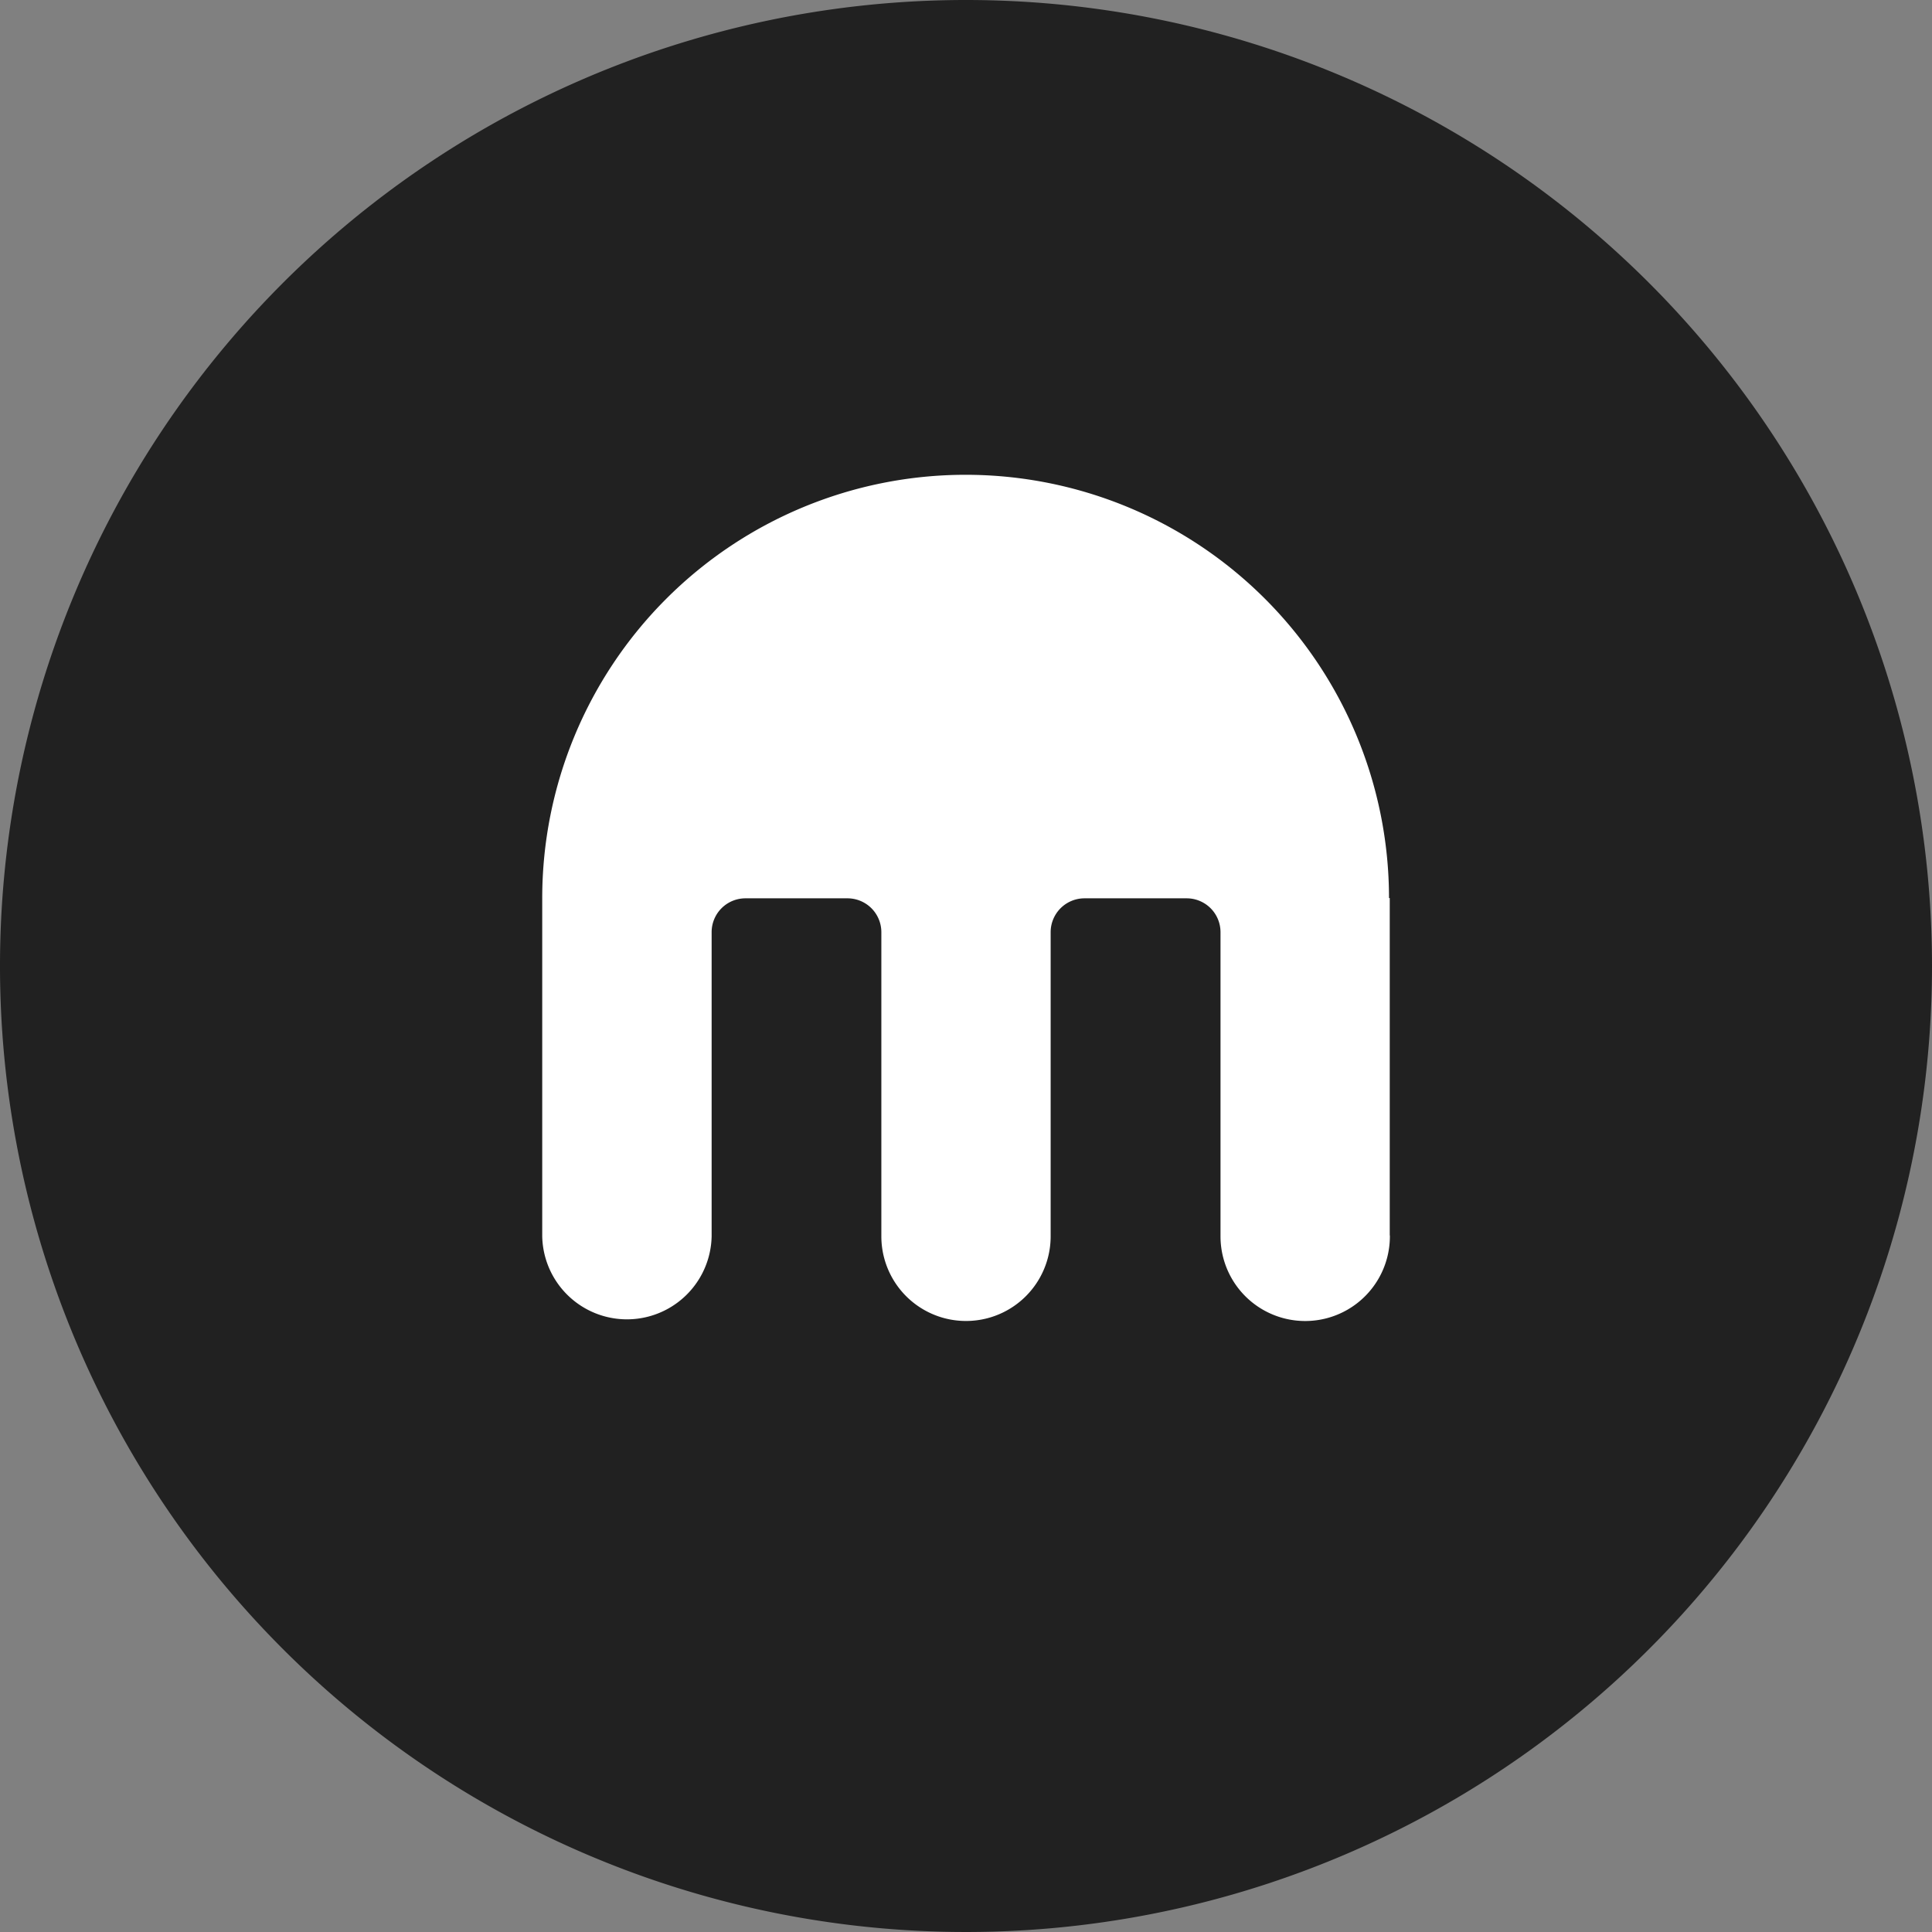 <svg xmlns="http://www.w3.org/2000/svg" width="55.552" height="55.552" viewBox="0 0 55.552 55.552"><rect x="0" y="0" width="55.552" height="55.552" fill="#808080" stroke="none"/><defs><style>.a{fill:#212121;}.b{fill:#fff;}</style></defs><path class="a" d="M99.138,1262.067a27.776,27.776,0,1,1-27.775-27.775,27.776,27.776,0,0,1,27.775,27.775" transform="translate(-43.586 -1234.292)"/><g transform="translate(15.591 13.677)"><path class="b" d="M93.982,1278.968v-9.7h-.021a12.174,12.174,0,0,0-24.348.008h0v9.695c0,.008,0,.016,0,.024a2.436,2.436,0,0,0,4.871,0c0-.009,0-.014,0-.023v-8.722a.973.973,0,0,1,.974-.974h2.931a.974.974,0,0,1,.975.974v8.721c0,.008,0,.016,0,.024a2.434,2.434,0,0,0,4.868,0v-8.745a.974.974,0,0,1,.974-.974h2.938a.973.973,0,0,1,.972.974v8.745a2.435,2.435,0,0,0,4.87,0c0-.009,0-.014,0-.023" transform="translate(-69.613 -1257.123)"/></g></svg>